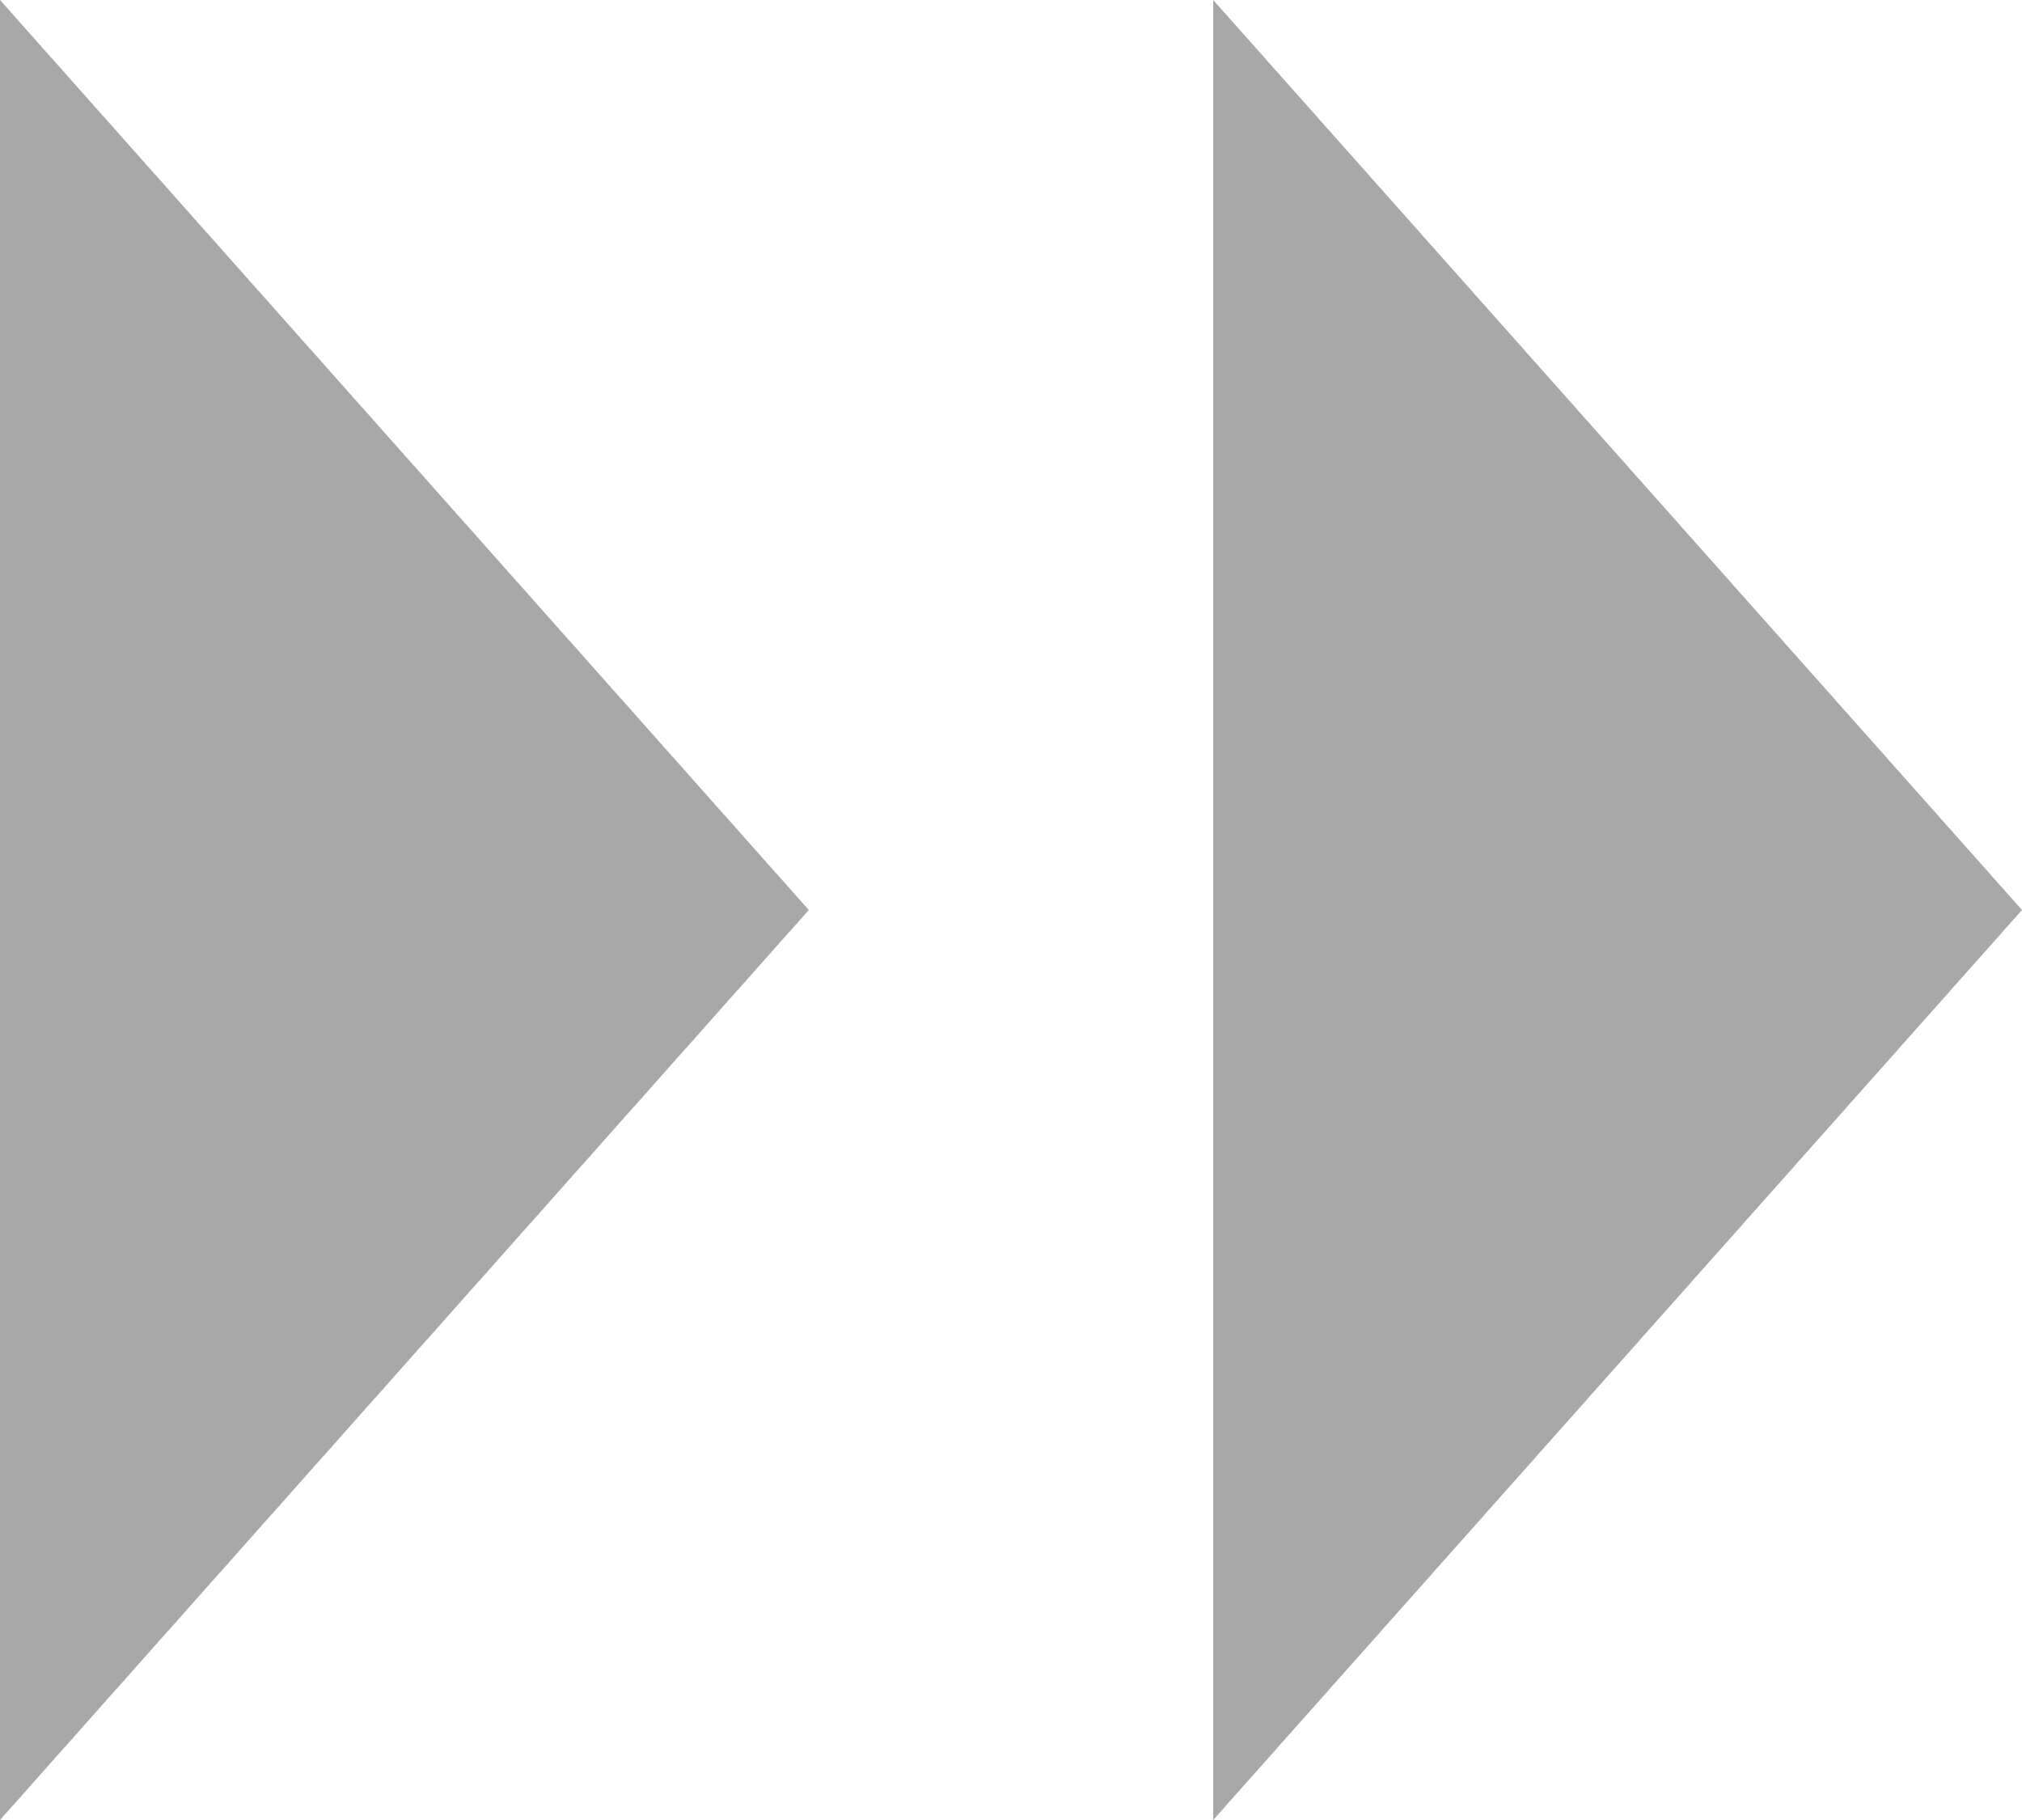 <svg xmlns="http://www.w3.org/2000/svg" width="10" height="9" viewBox="0 0 10 9">
  <g id="グループ_21174" data-name="グループ 21174" transform="translate(-767 -2292)">
    <path id="多角形_2" data-name="多角形 2" d="M4.5,0,9,4H0Z" transform="translate(771 2292) rotate(90)" fill="#a8a8a8"/>
    <path id="多角形_3" data-name="多角形 3" d="M4.5,0,9,4H0Z" transform="translate(777 2292) rotate(90)" fill="#a8a8a8"/>
  </g>
</svg>
